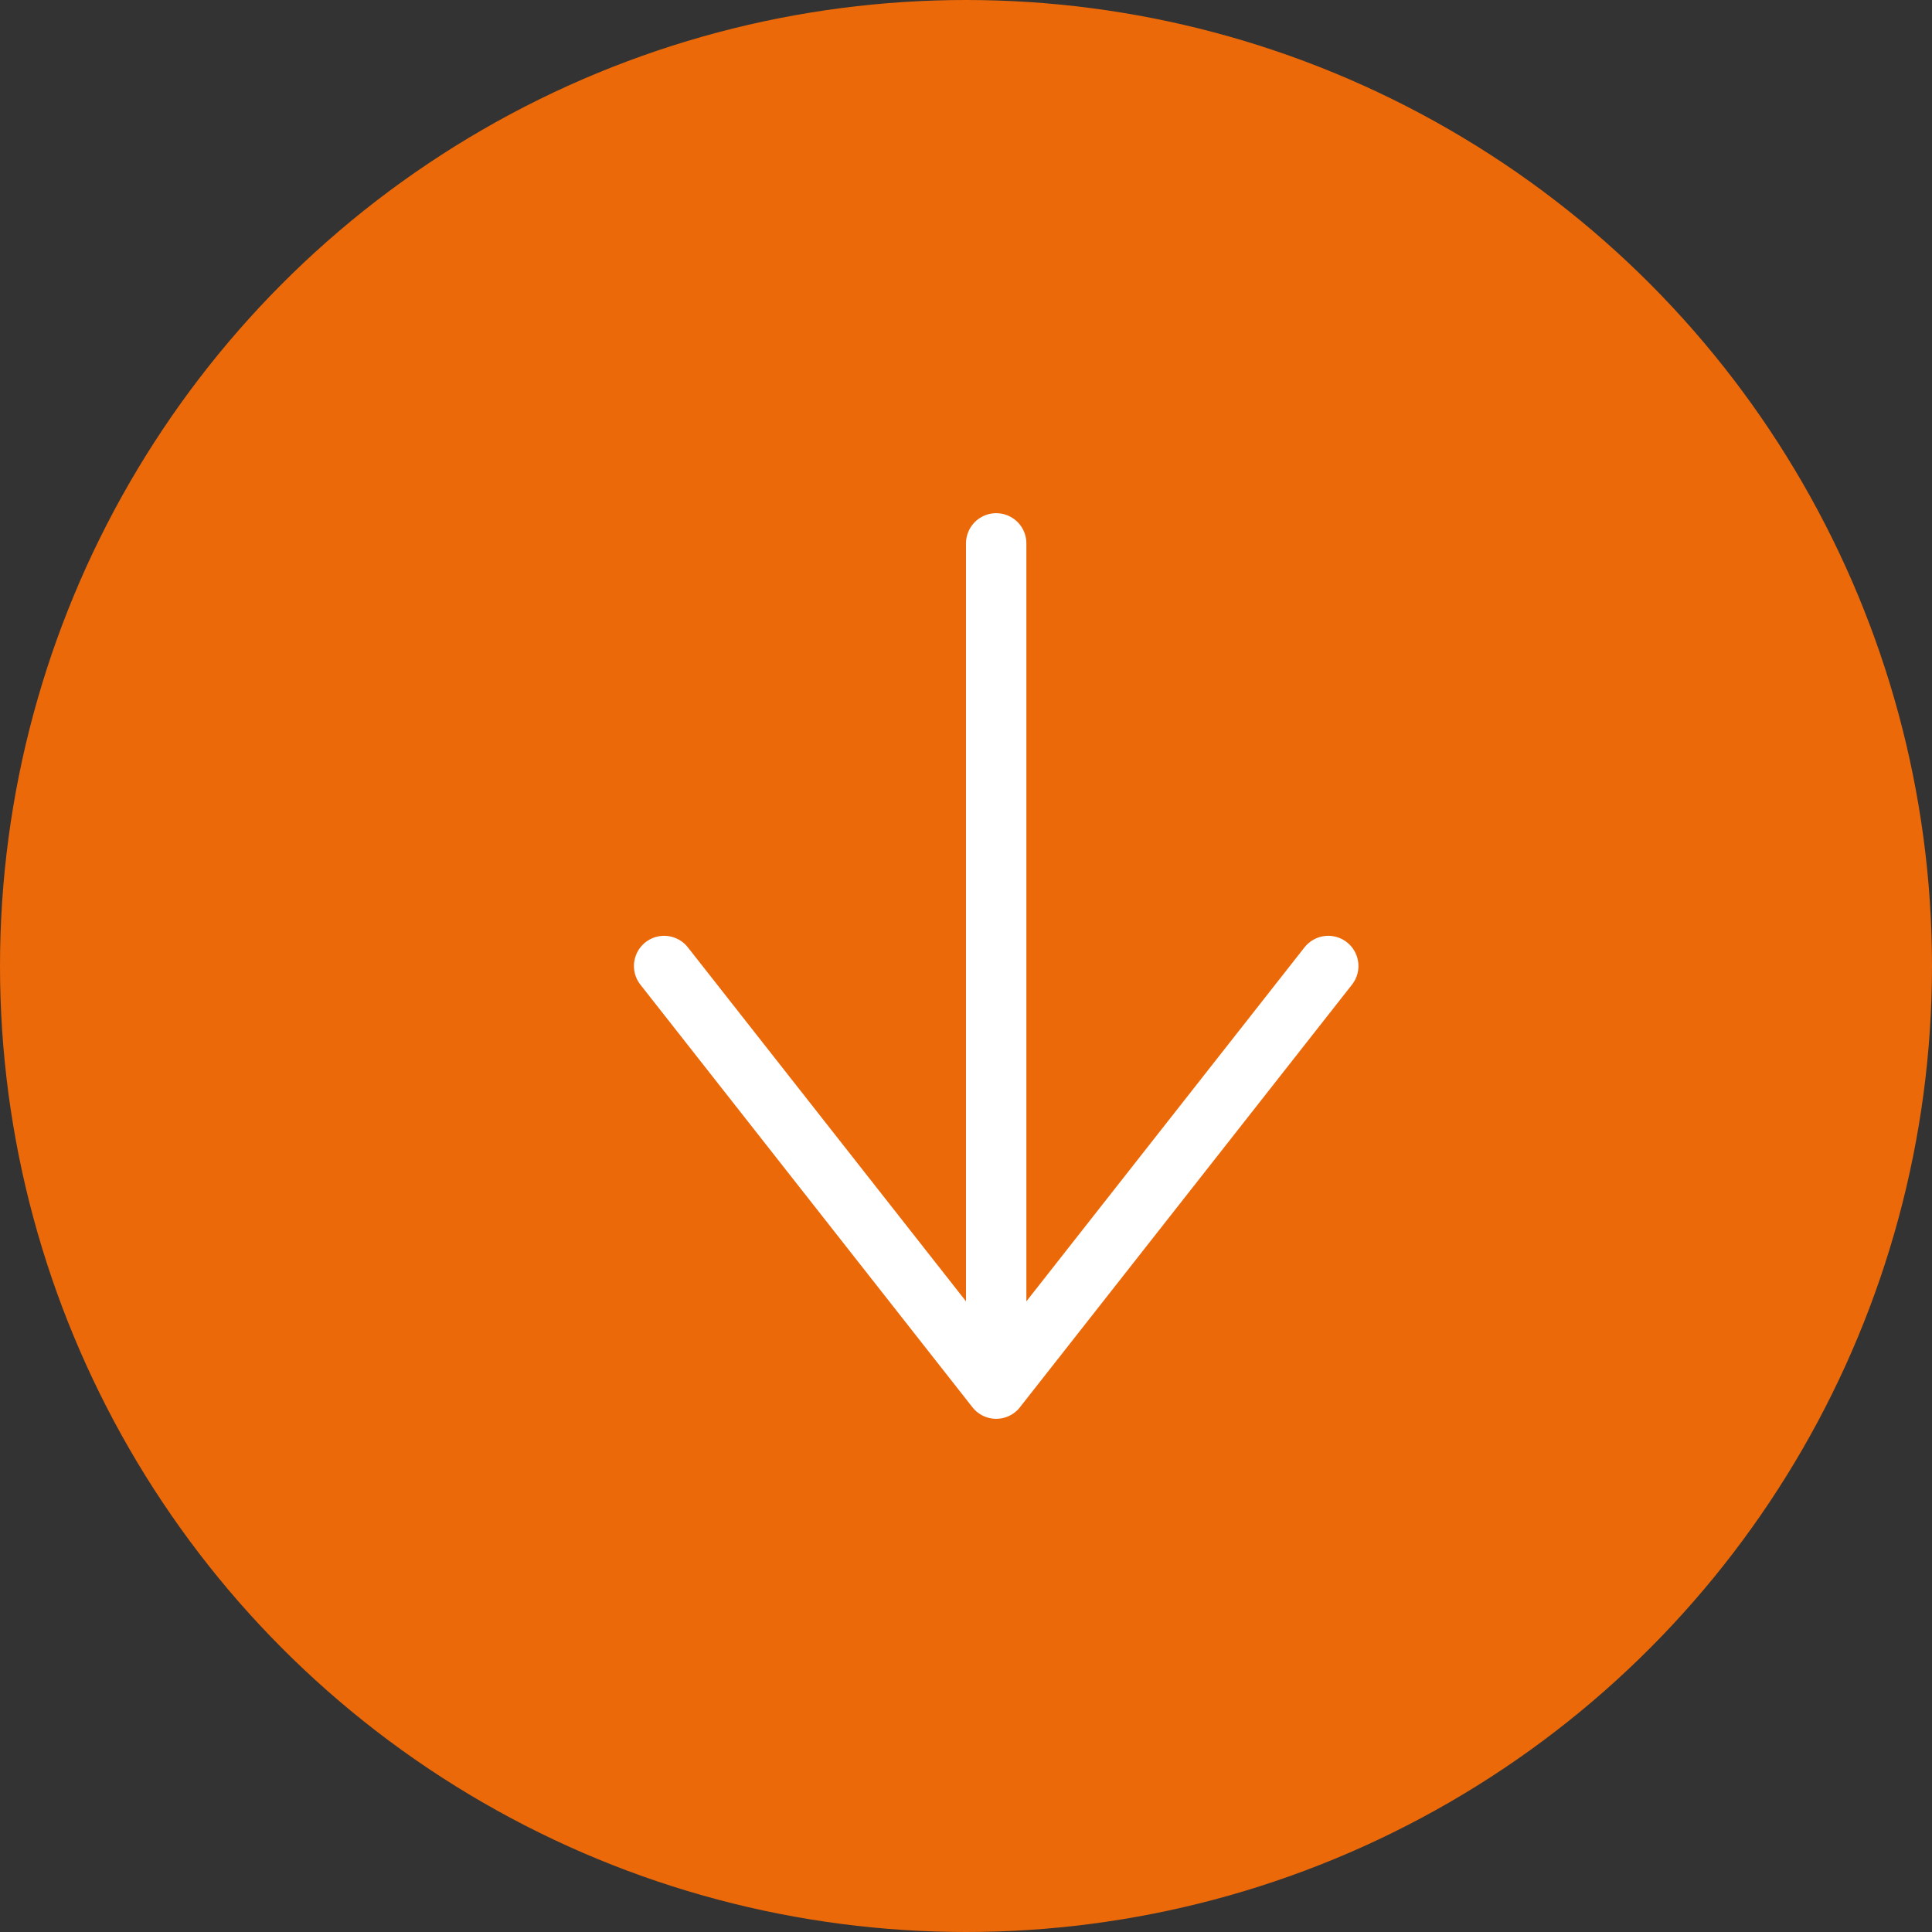 <?xml version="1.0" encoding="UTF-8"?>
<svg width="32px" height="32px" viewBox="0 0 32 32" version="1.1" xmlns="http://www.w3.org/2000/svg" xmlns:xlink="http://www.w3.org/1999/xlink">
    <rect x="0" y="0" width="32" height="32" fill="#333333" stroke="none"/>
    <title>Fleches</title>
    <g id="Fiche" stroke="none" stroke-width="1" fill="none" fill-rule="evenodd">
        <g id="Fiche2_sentinel_desktop" transform="translate(-52, -750)">
            <g id="IMG" transform="translate(36, 211)">
                <g id="Vignette" transform="translate(0, 27)">
                    <g id="Fleches" transform="translate(16, 512)">
                        <circle id="Oval" fill="#EB6909" cx="16" cy="16" r="16"></circle>
                        <g id="icon/16px/arrow-right-copy" transform="translate(11, 9)" stroke="#FFFFFF" stroke-linecap="round" stroke-linejoin="round">
                            <path d="M0,7 L5.5,-1.77635684e-15 L11,7 M5.5,-1.77635684e-15 L5.5,14" id="Vector-3" transform="translate(5.5, 7) rotate(-180) translate(-5.5, -7)"></path>
                        </g>
                    </g>
                </g>
            </g>
        </g>
    </g>
</svg>
